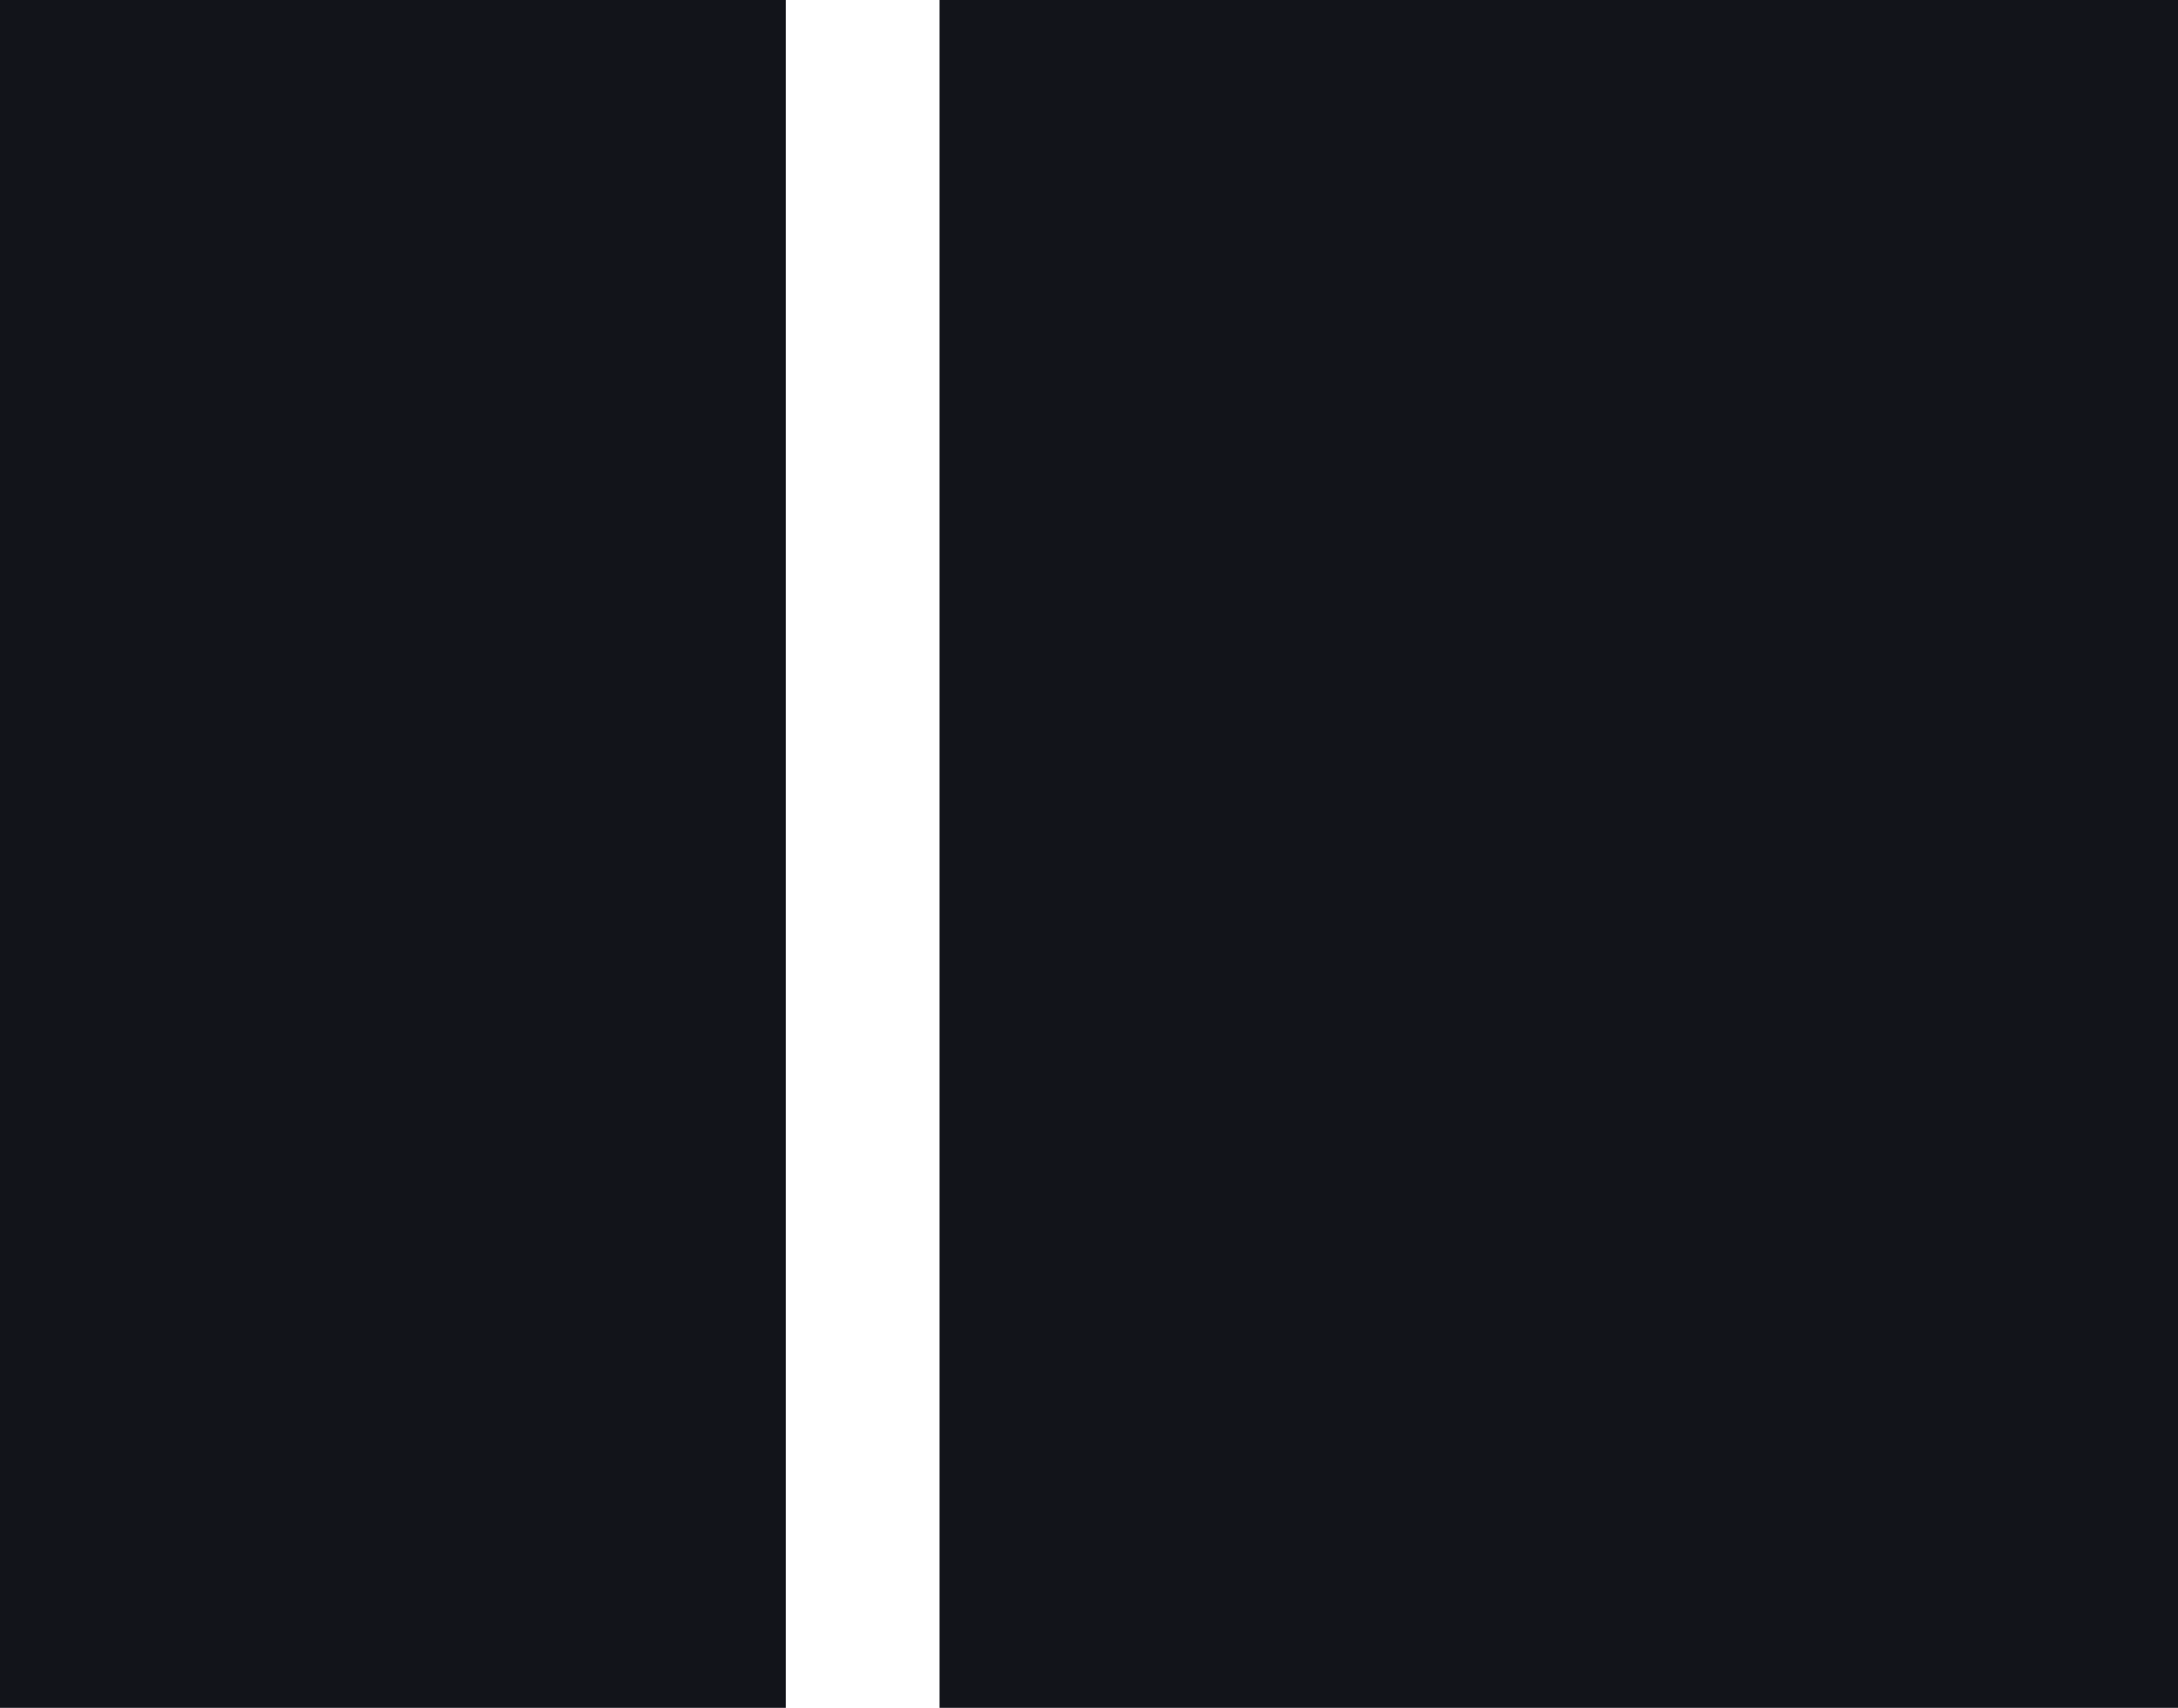 <?xml version="1.0" encoding="utf-8"?>
<!-- Generator: Adobe Illustrator 25.4.2, SVG Export Plug-In . SVG Version: 6.00 Build 0)  -->
<svg version="1.1" id="Layer_1" xmlns="http://www.w3.org/2000/svg" xmlns:xlink="http://www.w3.org/1999/xlink" x="0px" y="0px"
	 viewBox="0 0 25.5 20" style="enable-background:new 0 0 25.5 20;" xml:space="preserve">
<style type="text/css">
	.st0{fill:#12141A;}
</style>
<path id="Path_70" class="st0" d="M11,20h14.5V0H11V20z M0,20h9.2V0H0V20z"/>
</svg>
